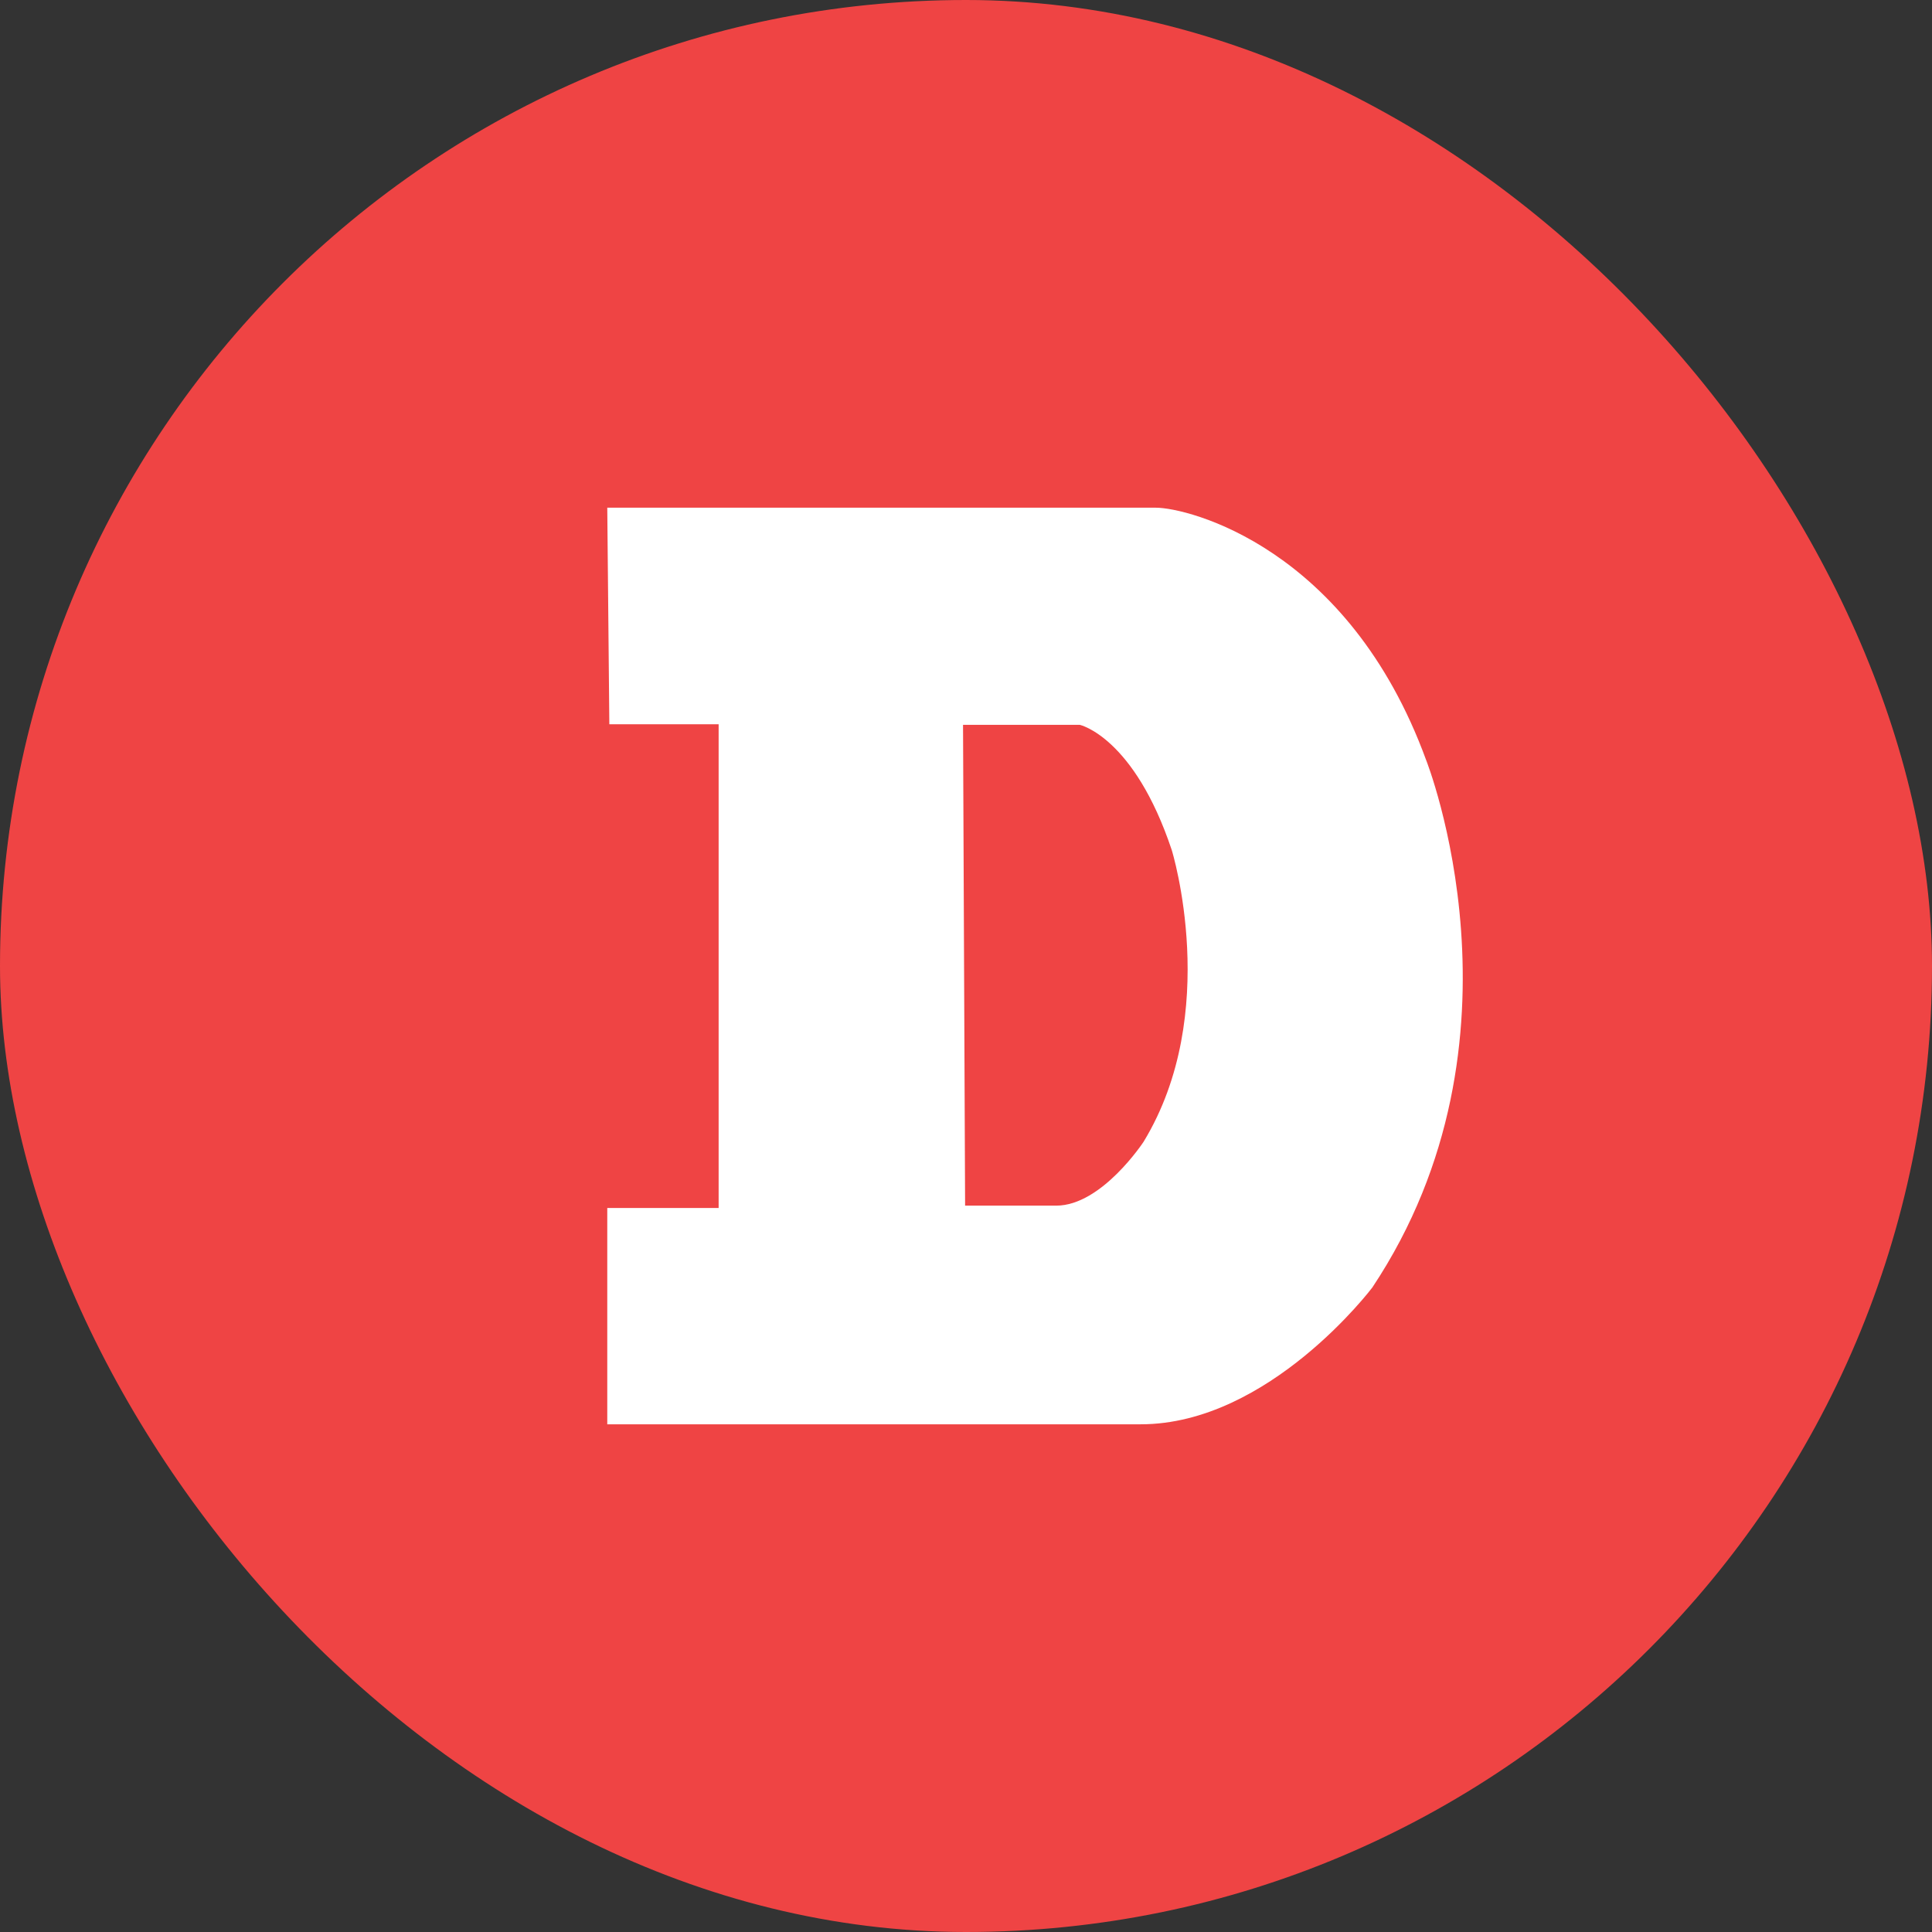 <svg width="28" height="28" viewBox="0 0 28 28" fill="none" xmlns="http://www.w3.org/2000/svg">
<rect x="0" y="0" width="28" height="28" fill="#333333" stroke="none"/>
<rect width="28" height="28" rx="14" fill="#EF4444"/>
<path d="M20.667 11.011C19.539 7.929 17.214 7.358 16.752 7.358C16.291 7.358 8.801 7.358 8.801 7.358L8.831 10.497H10.415V17.507H8.801V20.642H16.532C18.395 20.642 19.889 18.659 19.889 18.659C22.281 15.065 20.667 11.011 20.667 11.011ZM16.574 16.547C16.574 16.547 15.968 17.473 15.308 17.473H13.987L13.957 10.505H15.65C15.65 10.505 16.435 10.679 16.983 12.323C16.983 12.323 17.71 14.678 16.574 16.547Z" fill="white"/>
</svg>
